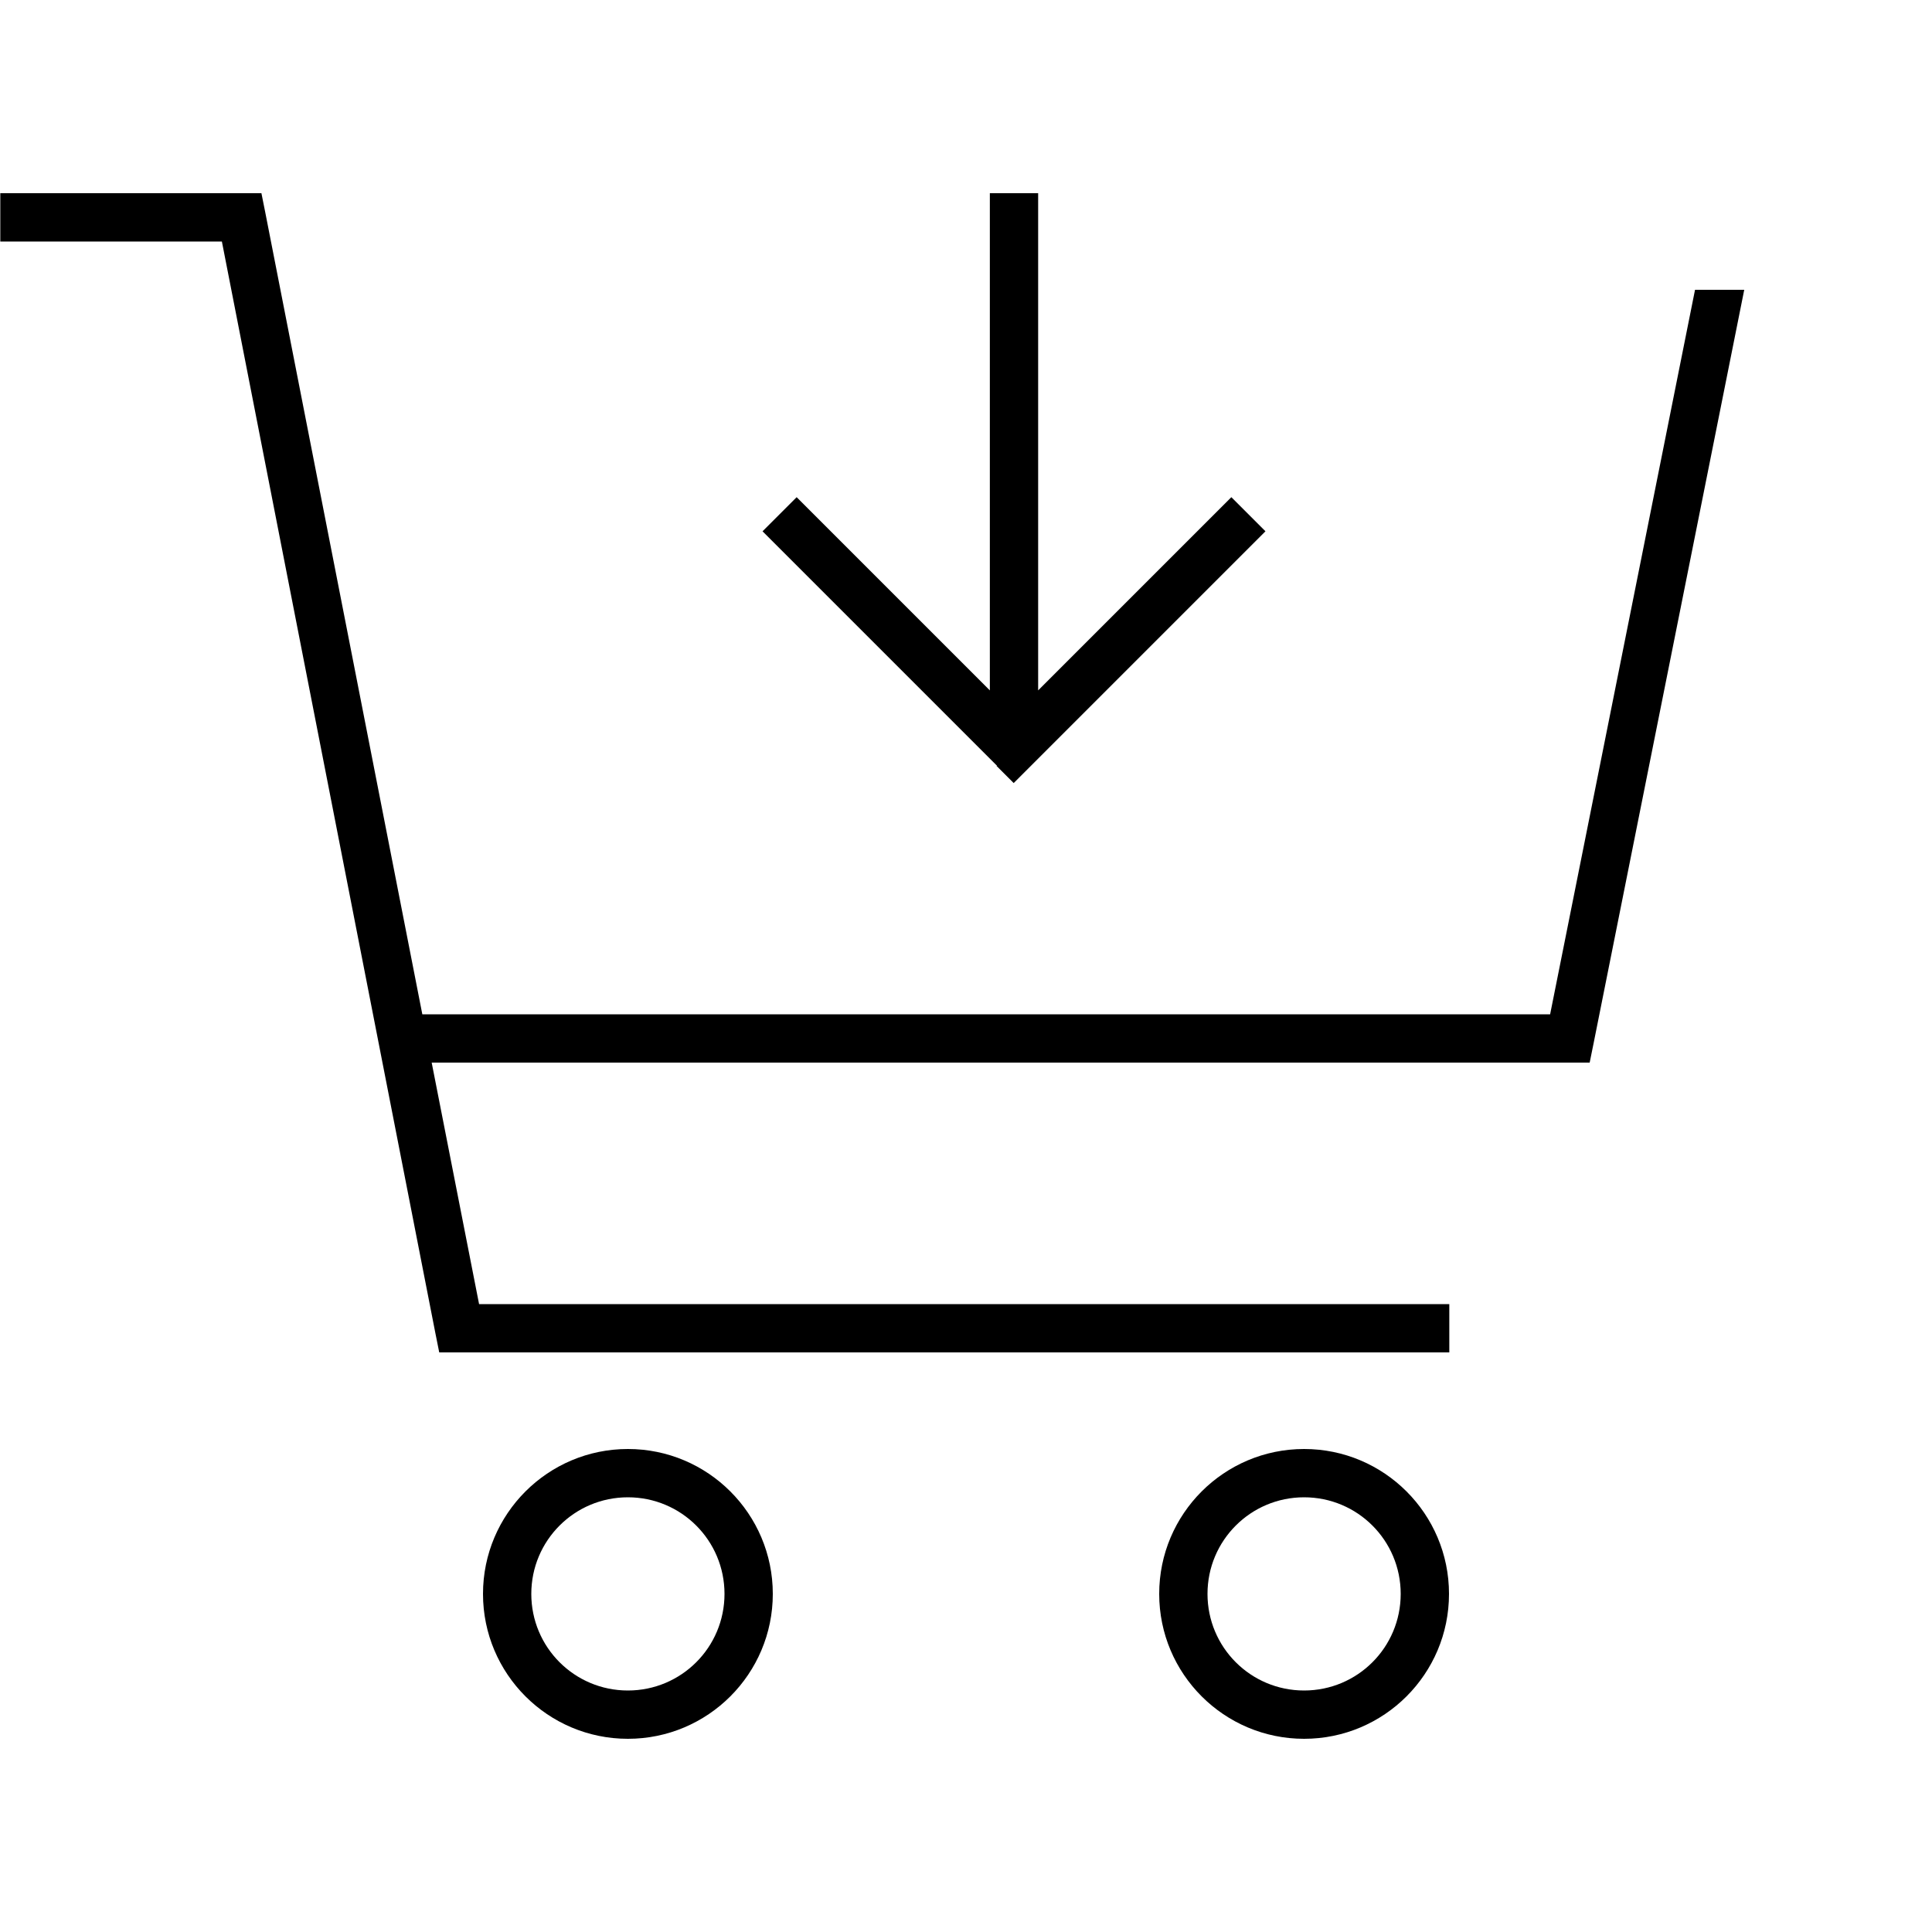 <svg xmlns="http://www.w3.org/2000/svg" viewBox="0 0 640 640"><!--! Font Awesome Pro 7.1.0 by @fontawesome - https://fontawesome.com License - https://fontawesome.com/license (Commercial License) Copyright 2025 Fonticons, Inc. --><path fill="currentColor" d="M0 64L86.6 64L87.9 70.5L139.9 336L513.5 336L561.5 96L577.8 96L527.9 345.6L526.6 352L143 352L158.7 432L480.1 432L480.1 448L145.5 448L144.2 441.5L73.5 80L.1 80L.1 64zM208 560C225.7 560 240 545.7 240 528C240 510.3 225.7 496 208 496C190.3 496 176 510.3 176 528C176 545.7 190.3 560 208 560zM208 480C234.5 480 256 501.5 256 528C256 554.5 234.5 576 208 576C181.5 576 160 554.5 160 528C160 501.5 181.5 480 208 480zM464 528C464 510.3 449.7 496 432 496C414.3 496 400 510.3 400 528C400 545.7 414.3 560 432 560C449.7 560 464 545.7 464 528zM384 528C384 501.5 405.5 480 432 480C458.5 480 480 501.5 480 528C480 554.5 458.5 576 432 576C405.5 576 384 554.5 384 528zM330.3 253.7L258.3 181.7L252.6 176L263.9 164.7L269.6 170.4L327.9 228.7L327.9 64L343.9 64L343.9 228.7L402.2 170.4L407.9 164.7L419.2 176L413.5 181.7L341.5 253.7L335.8 259.4L330.1 253.7z"/></svg>